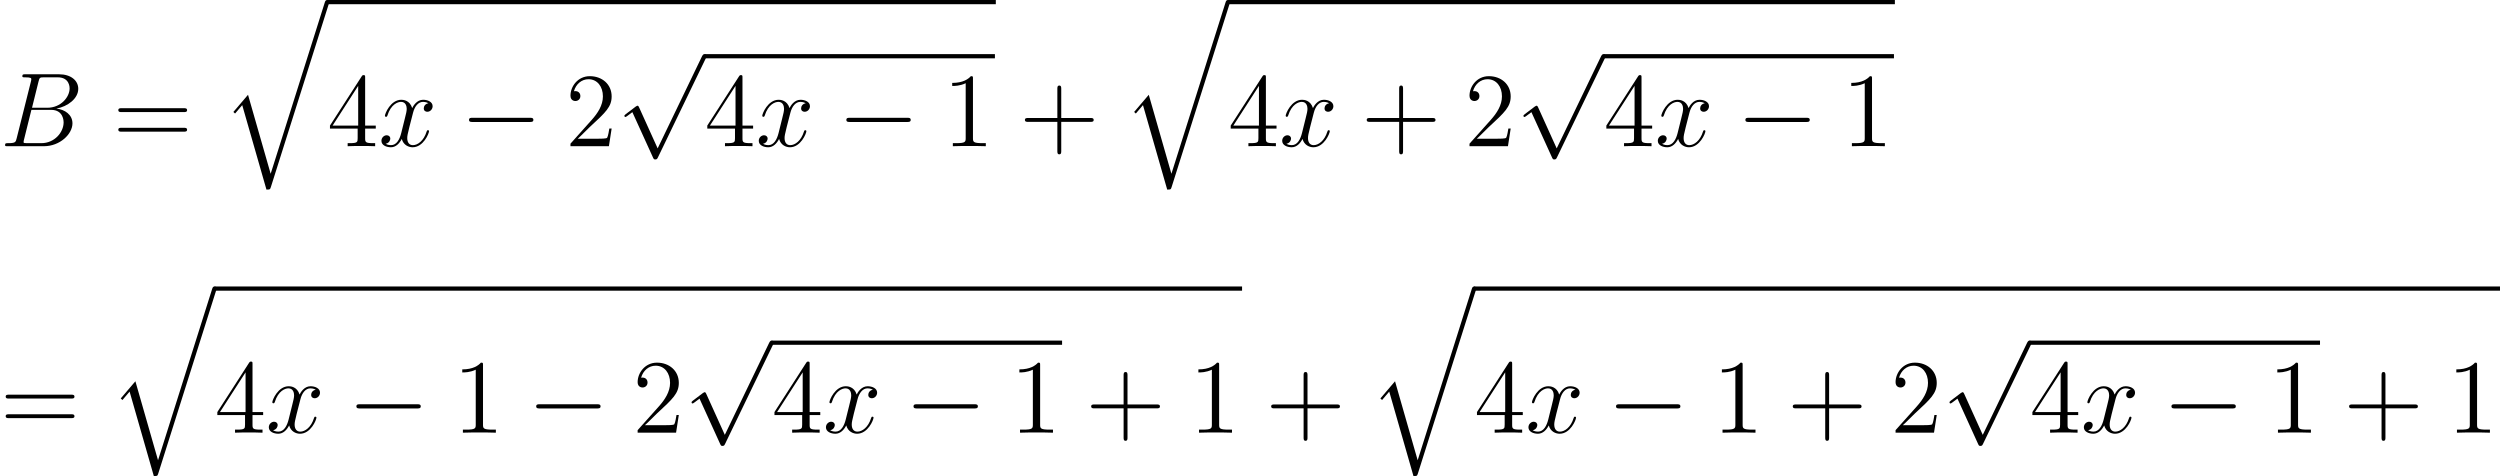 <?xml version='1.0'?>
<!-- This file was generated by dvisvgm 1.14.1 -->
<svg height='54.036pt' version='1.1' viewBox='92.204 67.588 283.768 54.036' width='283.768pt' xmlns='http://www.w3.org/2000/svg' xmlns:xlink='http://www.w3.org/1999/xlink'>
<defs>
<path d='M5.547 19.248L2.977 10.281L1.315 12.23L1.506 12.409L2.319 11.453L5.069 21.041C5.464 21.041 5.475 21.041 5.571 20.754L12.134 0C12.194 -0.179 12.194 -0.227 12.194 -0.239C12.194 -0.371 12.099 -0.478 11.955 -0.478C11.776 -0.478 11.728 -0.323 11.68 -0.167L5.547 19.248Z' id='g0-113'/>
<path d='M7.878 -2.75C8.082 -2.75 8.297 -2.75 8.297 -2.989S8.082 -3.228 7.878 -3.228H1.411C1.207 -3.228 0.992 -3.228 0.992 -2.989S1.207 -2.75 1.411 -2.75H7.878Z' id='g1-0'/>
<path d='M4.651 10.222L2.546 5.571C2.463 5.38 2.403 5.38 2.367 5.38C2.355 5.38 2.295 5.38 2.164 5.475L1.028 6.336C0.873 6.456 0.873 6.492 0.873 6.528C0.873 6.587 0.909 6.659 0.992 6.659C1.064 6.659 1.267 6.492 1.399 6.396C1.47 6.336 1.65 6.205 1.781 6.109L4.136 11.286C4.22 11.477 4.28 11.477 4.388 11.477C4.567 11.477 4.603 11.405 4.686 11.238L10.114 0C10.198 -0.167 10.198 -0.215 10.198 -0.239C10.198 -0.359 10.102 -0.478 9.959 -0.478C9.863 -0.478 9.779 -0.418 9.684 -0.227L4.651 10.222Z' id='g1-112'/>
<path d='M4.77 -2.762H8.07C8.237 -2.762 8.452 -2.762 8.452 -2.977C8.452 -3.204 8.249 -3.204 8.07 -3.204H4.77V-6.504C4.77 -6.671 4.77 -6.886 4.555 -6.886C4.328 -6.886 4.328 -6.683 4.328 -6.504V-3.204H1.028C0.861 -3.204 0.646 -3.204 0.646 -2.989C0.646 -2.762 0.849 -2.762 1.028 -2.762H4.328V0.538C4.328 0.705 4.328 0.921 4.543 0.921C4.77 0.921 4.77 0.717 4.77 0.538V-2.762Z' id='g3-43'/>
<path d='M3.443 -7.663C3.443 -7.938 3.443 -7.95 3.204 -7.95C2.917 -7.627 2.319 -7.185 1.088 -7.185V-6.838C1.363 -6.838 1.961 -6.838 2.618 -7.149V-0.921C2.618 -0.49 2.582 -0.347 1.53 -0.347H1.16V0C1.482 -0.024 2.642 -0.024 3.037 -0.024S4.579 -0.024 4.902 0V-0.347H4.531C3.479 -0.347 3.443 -0.49 3.443 -0.921V-7.663Z' id='g3-49'/>
<path d='M5.26 -2.008H4.997C4.961 -1.805 4.866 -1.148 4.746 -0.956C4.663 -0.849 3.981 -0.849 3.622 -0.849H1.411C1.734 -1.124 2.463 -1.889 2.774 -2.176C4.591 -3.85 5.26 -4.471 5.26 -5.655C5.26 -7.03 4.172 -7.95 2.786 -7.95S0.586 -6.767 0.586 -5.738C0.586 -5.129 1.112 -5.129 1.148 -5.129C1.399 -5.129 1.71 -5.308 1.71 -5.691C1.71 -6.025 1.482 -6.253 1.148 -6.253C1.04 -6.253 1.016 -6.253 0.98 -6.241C1.207 -7.054 1.853 -7.603 2.63 -7.603C3.646 -7.603 4.268 -6.755 4.268 -5.655C4.268 -4.639 3.682 -3.754 3.001 -2.989L0.586 -0.287V0H4.949L5.26 -2.008Z' id='g3-50'/>
<path d='M4.316 -7.783C4.316 -8.01 4.316 -8.07 4.148 -8.07C4.053 -8.07 4.017 -8.07 3.921 -7.926L0.323 -2.343V-1.997H3.467V-0.909C3.467 -0.466 3.443 -0.347 2.57 -0.347H2.331V0C2.606 -0.024 3.551 -0.024 3.885 -0.024S5.177 -0.024 5.452 0V-0.347H5.212C4.352 -0.347 4.316 -0.466 4.316 -0.909V-1.997H5.523V-2.343H4.316V-7.783ZM3.527 -6.85V-2.343H0.622L3.527 -6.85Z' id='g3-52'/>
<path d='M8.07 -3.873C8.237 -3.873 8.452 -3.873 8.452 -4.089C8.452 -4.316 8.249 -4.316 8.07 -4.316H1.028C0.861 -4.316 0.646 -4.316 0.646 -4.101C0.646 -3.873 0.849 -3.873 1.028 -3.873H8.07ZM8.07 -1.65C8.237 -1.65 8.452 -1.65 8.452 -1.865C8.452 -2.092 8.249 -2.092 8.07 -2.092H1.028C0.861 -2.092 0.646 -2.092 0.646 -1.877C0.646 -1.65 0.849 -1.65 1.028 -1.65H8.07Z' id='g3-61'/>
<path d='M4.376 -7.352C4.483 -7.795 4.531 -7.819 4.997 -7.819H6.551C7.902 -7.819 7.902 -6.671 7.902 -6.563C7.902 -5.595 6.934 -4.364 5.356 -4.364H3.634L4.376 -7.352ZM6.396 -4.268C7.699 -4.507 8.883 -5.416 8.883 -6.516C8.883 -7.448 8.058 -8.165 6.707 -8.165H2.869C2.642 -8.165 2.534 -8.165 2.534 -7.938C2.534 -7.819 2.642 -7.819 2.821 -7.819C3.551 -7.819 3.551 -7.723 3.551 -7.592C3.551 -7.568 3.551 -7.496 3.503 -7.317L1.889 -0.885C1.781 -0.466 1.757 -0.347 0.921 -0.347C0.693 -0.347 0.574 -0.347 0.574 -0.132C0.574 0 0.646 0 0.885 0H4.985C6.814 0 8.225 -1.387 8.225 -2.594C8.225 -3.575 7.364 -4.172 6.396 -4.268ZM4.698 -0.347H3.084C2.917 -0.347 2.893 -0.347 2.821 -0.359C2.69 -0.371 2.678 -0.395 2.678 -0.49C2.678 -0.574 2.702 -0.646 2.726 -0.753L3.563 -4.125H5.81C7.221 -4.125 7.221 -2.809 7.221 -2.714C7.221 -1.566 6.181 -0.347 4.698 -0.347Z' id='g2-66'/>
<path d='M5.667 -4.878C5.284 -4.806 5.141 -4.519 5.141 -4.292C5.141 -4.005 5.368 -3.909 5.535 -3.909C5.894 -3.909 6.145 -4.22 6.145 -4.543C6.145 -5.045 5.571 -5.272 5.069 -5.272C4.34 -5.272 3.933 -4.555 3.826 -4.328C3.551 -5.224 2.809 -5.272 2.594 -5.272C1.375 -5.272 0.729 -3.706 0.729 -3.443C0.729 -3.395 0.777 -3.335 0.861 -3.335C0.956 -3.335 0.98 -3.407 1.004 -3.455C1.411 -4.782 2.212 -5.033 2.558 -5.033C3.096 -5.033 3.204 -4.531 3.204 -4.244C3.204 -3.981 3.132 -3.706 2.989 -3.132L2.582 -1.494C2.403 -0.777 2.056 -0.12 1.423 -0.12C1.363 -0.12 1.064 -0.12 0.813 -0.275C1.243 -0.359 1.339 -0.717 1.339 -0.861C1.339 -1.1 1.16 -1.243 0.933 -1.243C0.646 -1.243 0.335 -0.992 0.335 -0.61C0.335 -0.108 0.897 0.12 1.411 0.12C1.985 0.12 2.391 -0.335 2.642 -0.825C2.833 -0.12 3.431 0.12 3.873 0.12C5.093 0.12 5.738 -1.447 5.738 -1.71C5.738 -1.769 5.691 -1.817 5.619 -1.817C5.511 -1.817 5.499 -1.757 5.464 -1.662C5.141 -0.61 4.447 -0.12 3.909 -0.12C3.491 -0.12 3.264 -0.43 3.264 -0.921C3.264 -1.184 3.312 -1.375 3.503 -2.164L3.921 -3.79C4.101 -4.507 4.507 -5.033 5.057 -5.033C5.081 -5.033 5.416 -5.033 5.667 -4.878Z' id='g2-120'/>
</defs>
<g id='page1'>
<use x='92.204' xlink:href='#g2-66' y='84.184'/>
<use x='104.988' xlink:href='#g3-61' y='84.184'/>
<use x='117.379' xlink:href='#g0-113' y='68.066'/>
<rect height='0.478' width='75.902' x='129.334' y='67.588'/>
<use x='129.334' xlink:href='#g3-52' y='84.184'/>
<use x='135.165' xlink:href='#g2-120' y='84.184'/>
<use x='144.449' xlink:href='#g1-0' y='84.184'/>
<use x='156.37' xlink:href='#g3-50' y='84.184'/>
<use x='162.201' xlink:href='#g1-112' y='74.209'/>
<rect height='0.478' width='32.97' x='172.164' y='73.731'/>
<use x='172.164' xlink:href='#g3-52' y='84.184'/>
<use x='177.995' xlink:href='#g2-120' y='84.184'/>
<use x='187.279' xlink:href='#g1-0' y='84.184'/>
<use x='199.199' xlink:href='#g3-49' y='84.184'/>
<use x='207.893' xlink:href='#g3-43' y='84.184'/>
<use x='219.621' xlink:href='#g0-113' y='68.066'/>
<rect height='0.478' width='75.709' x='231.576' y='67.588'/>
<use x='231.576' xlink:href='#g3-52' y='84.184'/>
<use x='237.407' xlink:href='#g2-120' y='84.184'/>
<use x='246.691' xlink:href='#g3-43' y='84.184'/>
<use x='258.418' xlink:href='#g3-50' y='84.184'/>
<use x='264.249' xlink:href='#g1-112' y='74.209'/>
<rect height='0.478' width='32.97' x='274.212' y='73.731'/>
<use x='274.212' xlink:href='#g3-52' y='84.184'/>
<use x='280.043' xlink:href='#g2-120' y='84.184'/>
<use x='289.327' xlink:href='#g1-0' y='84.184'/>
<use x='301.248' xlink:href='#g3-49' y='84.184'/>
<use x='92.204' xlink:href='#g3-61' y='116.701'/>
<use x='104.595' xlink:href='#g0-113' y='100.583'/>
<rect height='0.478' width='116.638' x='116.55' y='100.105'/>
<use x='116.55' xlink:href='#g3-52' y='116.701'/>
<use x='122.382' xlink:href='#g2-120' y='116.701'/>
<use x='131.665' xlink:href='#g1-0' y='116.701'/>
<use x='143.586' xlink:href='#g3-49' y='116.701'/>
<use x='152.074' xlink:href='#g1-0' y='116.701'/>
<use x='163.994' xlink:href='#g3-50' y='116.701'/>
<use x='169.825' xlink:href='#g1-112' y='106.726'/>
<rect height='0.478' width='32.97' x='179.788' y='106.247'/>
<use x='179.788' xlink:href='#g3-52' y='116.701'/>
<use x='185.619' xlink:href='#g2-120' y='116.701'/>
<use x='194.903' xlink:href='#g1-0' y='116.701'/>
<use x='206.823' xlink:href='#g3-49' y='116.701'/>
<use x='215.414' xlink:href='#g3-43' y='116.701'/>
<use x='227.142' xlink:href='#g3-49' y='116.701'/>
<use x='235.845' xlink:href='#g3-43' y='116.701'/>
<use x='247.573' xlink:href='#g0-113' y='100.583'/>
<rect height='0.478' width='116.444' x='259.528' y='100.105'/>
<use x='259.528' xlink:href='#g3-52' y='116.701'/>
<use x='265.359' xlink:href='#g2-120' y='116.701'/>
<use x='274.643' xlink:href='#g1-0' y='116.701'/>
<use x='286.563' xlink:href='#g3-49' y='116.701'/>
<use x='295.051' xlink:href='#g3-43' y='116.701'/>
<use x='306.778' xlink:href='#g3-50' y='116.701'/>
<use x='312.61' xlink:href='#g1-112' y='106.726'/>
<rect height='0.478' width='32.97' x='322.572' y='106.247'/>
<use x='322.572' xlink:href='#g3-52' y='116.701'/>
<use x='328.403' xlink:href='#g2-120' y='116.701'/>
<use x='337.687' xlink:href='#g1-0' y='116.701'/>
<use x='349.608' xlink:href='#g3-49' y='116.701'/>
<use x='358.199' xlink:href='#g3-43' y='116.701'/>
<use x='369.926' xlink:href='#g3-49' y='116.701'/>
</g>
</svg>
